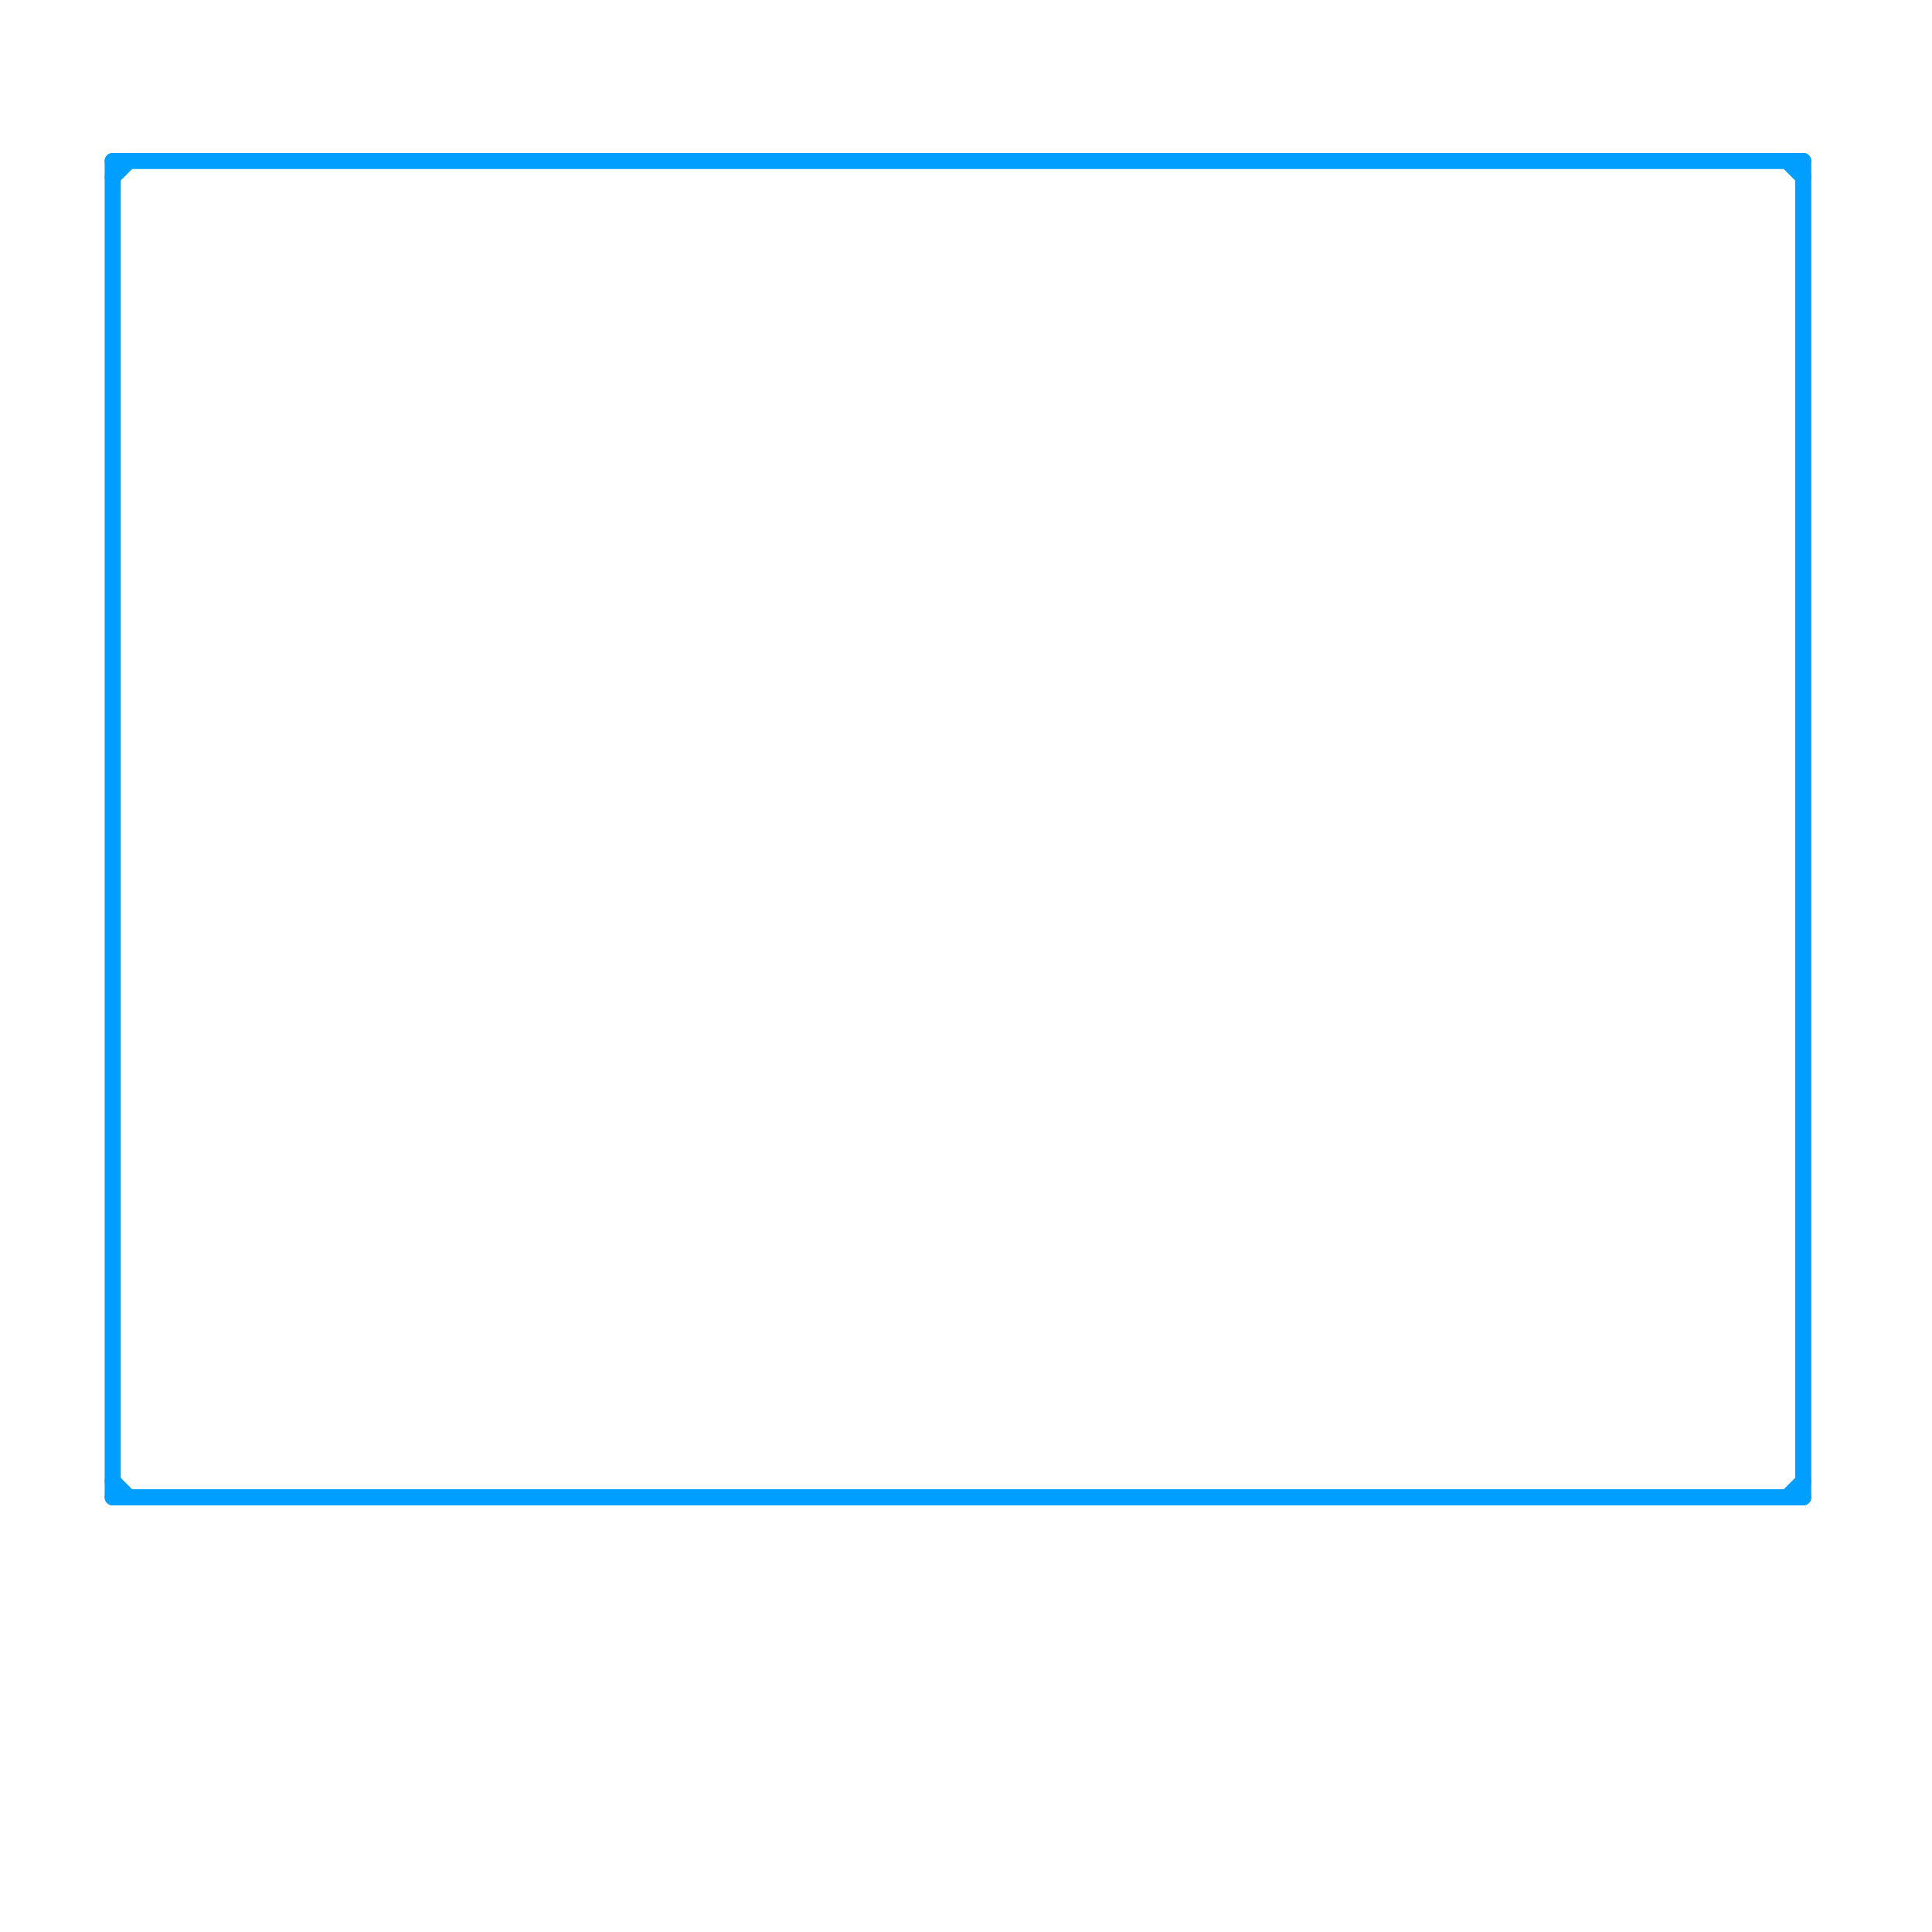 
<svg version="1.1" xmlns="http://www.w3.org/2000/svg" viewBox="0 0 120 120">
<style>text { font: 1px Helvetica; font-weight: 600; white-space: pre; dominant-baseline: central; } line { stroke-width: 1; fill: none; stroke-linecap: round; stroke-linejoin: round; } .c0 { stroke: #009fff }</style><defs><g id="wm-xf"><circle r="1.2" fill="#000"/><circle r="0.9" fill="#fff"/><circle r="0.6" fill="#000"/><circle r="0.3" fill="#fff"/></g><g id="wm"><circle r="0.6" fill="#000"/><circle r="0.3" fill="#fff"/></g></defs><line class="c0" x1="7" y1="93" x2="112" y2="93"/><line class="c0" x1="7" y1="11" x2="8" y2="10"/><line class="c0" x1="111" y1="10" x2="112" y2="11"/><line class="c0" x1="111" y1="93" x2="112" y2="92"/><line class="c0" x1="7" y1="92" x2="8" y2="93"/><line class="c0" x1="7" y1="10" x2="112" y2="10"/><line class="c0" x1="7" y1="10" x2="7" y2="93"/><line class="c0" x1="112" y1="10" x2="112" y2="93"/>
</svg>
